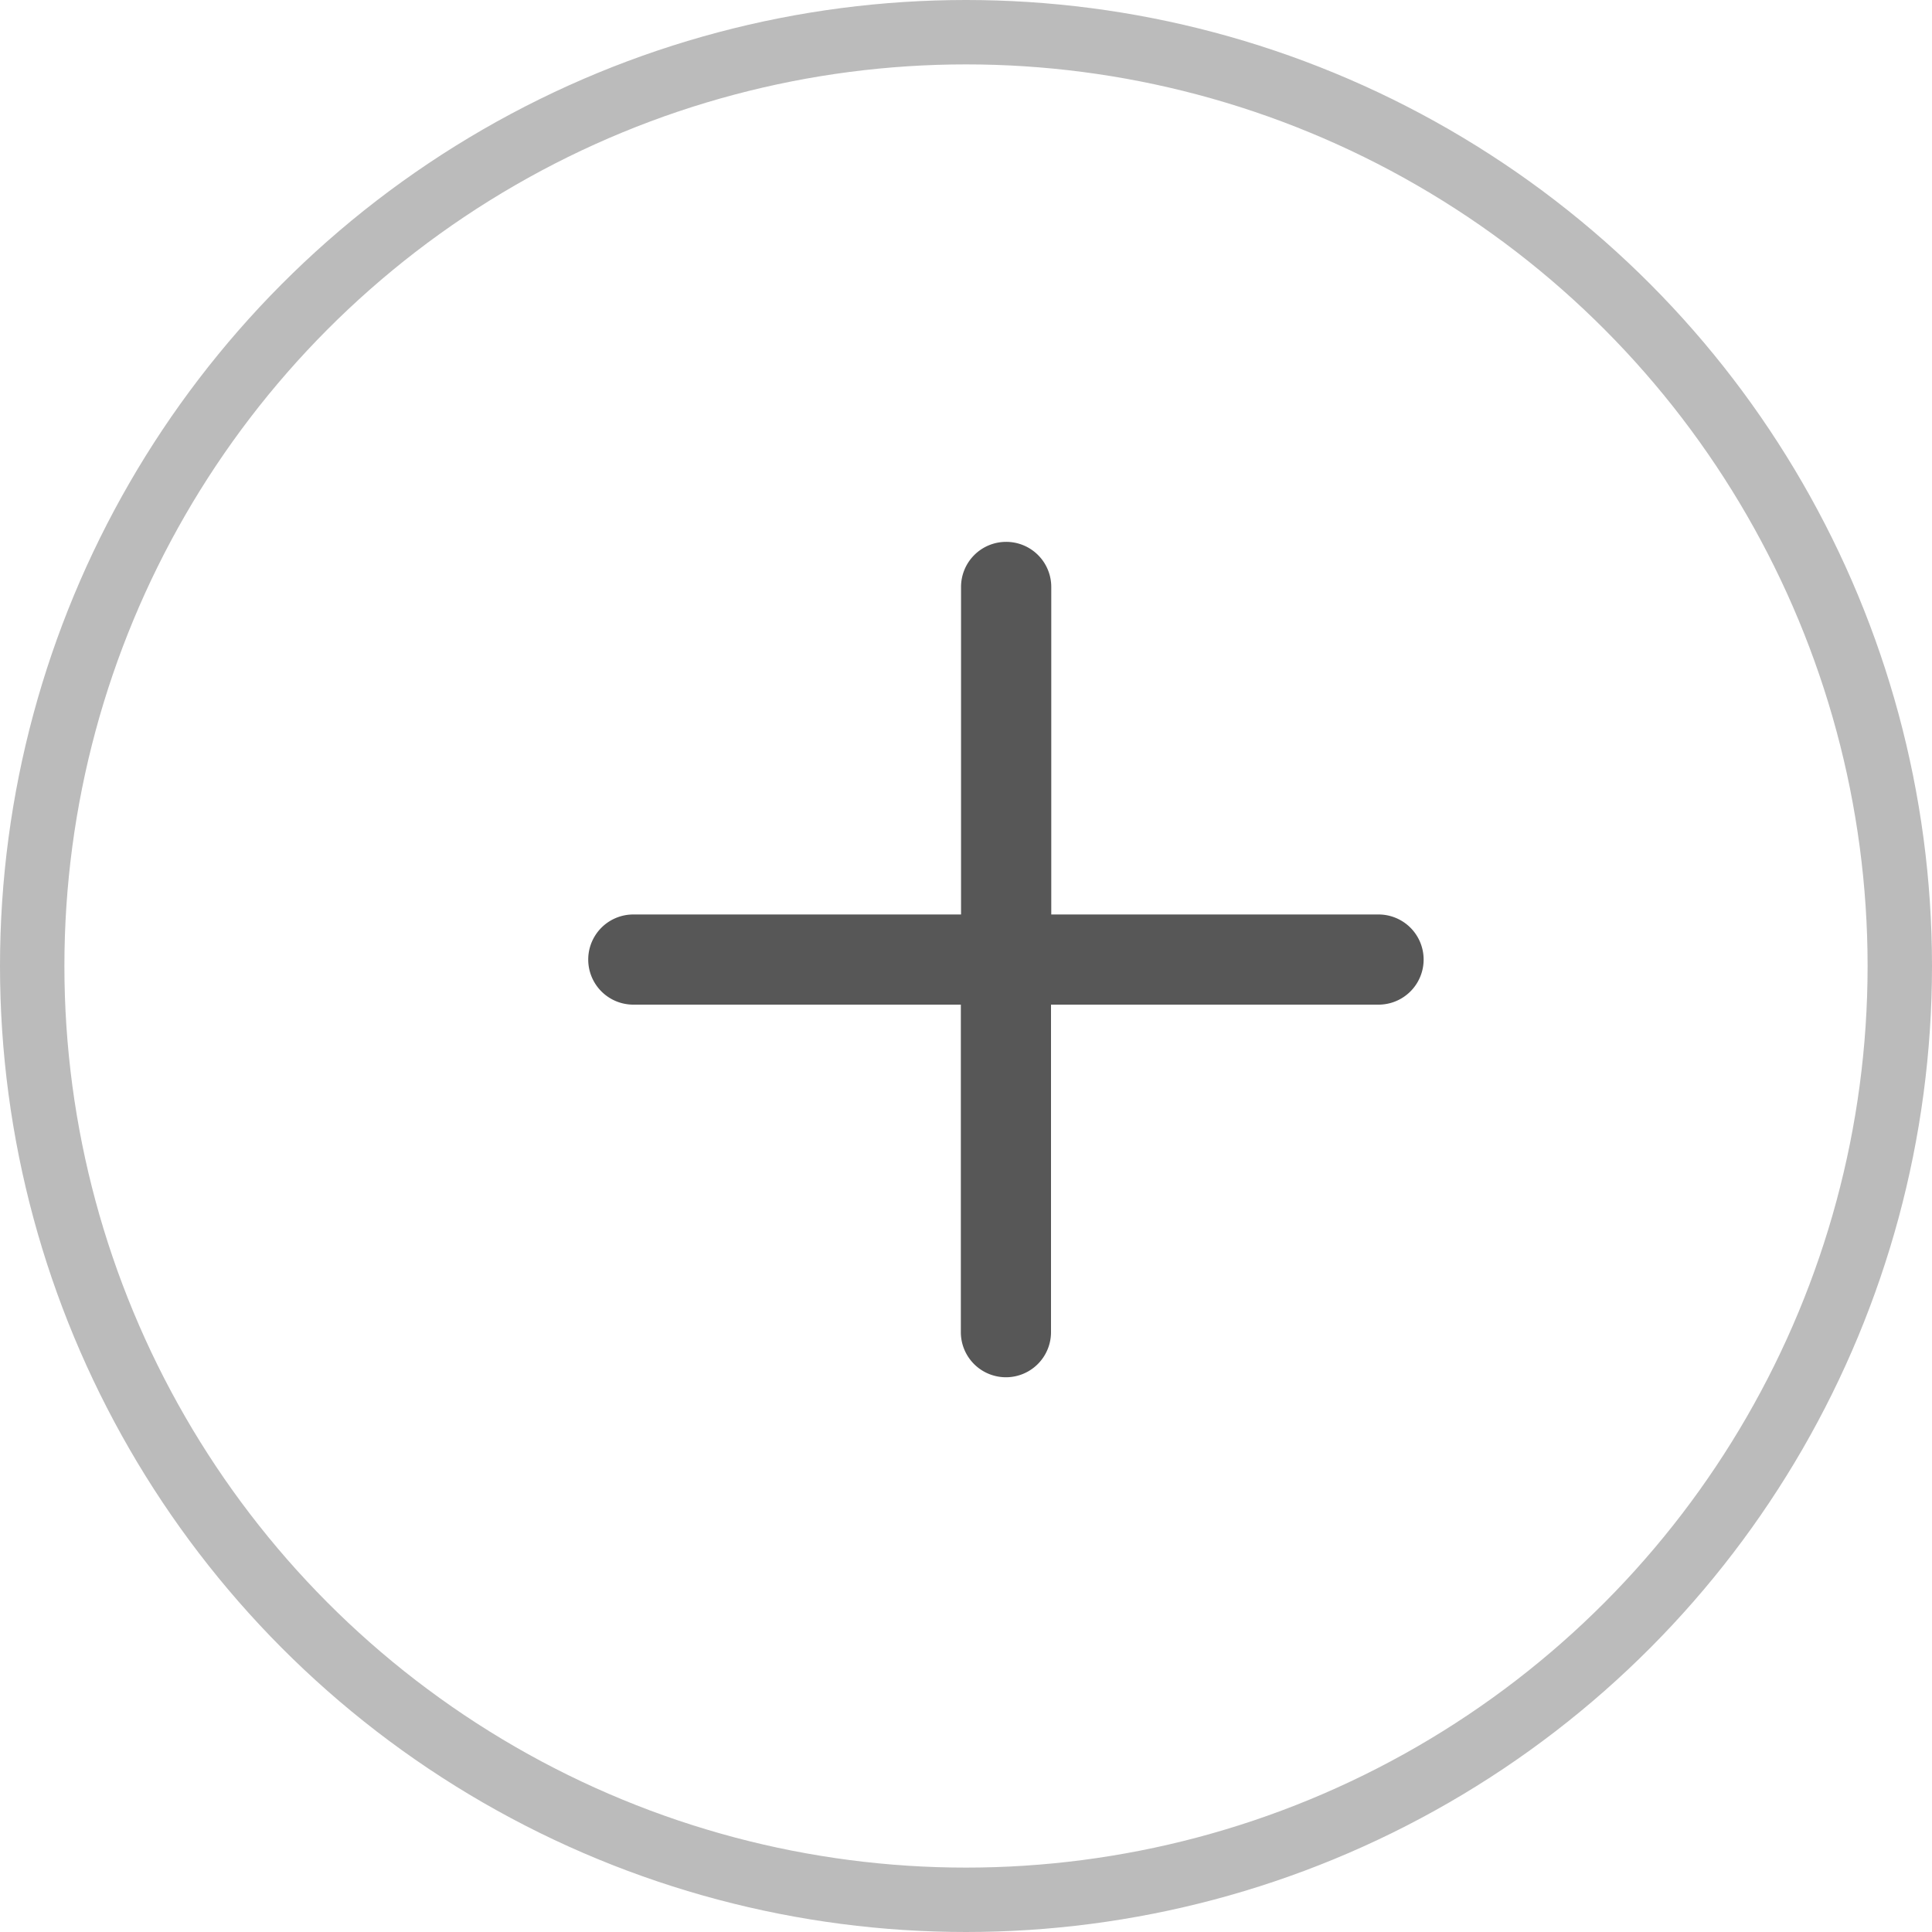 <svg xmlns="http://www.w3.org/2000/svg" width="30" height="30" viewBox="0 0 30 30">
  <g id="Group_34044" data-name="Group 34044" transform="translate(0.418 0.402)">
    <g id="Group_34040" data-name="Group 34040" transform="translate(0 0)">
      <g id="Ellipse_1006" data-name="Ellipse 1006" transform="translate(-0.418 -0.402)" fill="none" stroke="#bbb" stroke-width="1">
        <circle cx="15" cy="15" r="15" stroke="none"/>
        <circle cx="15" cy="15" r="14.5" fill="none"/>
      </g>
    </g>
    <g id="Group_34041" data-name="Group 34041" transform="translate(8.716 8.012)">
      <path id="Path_21411" data-name="Path 21411" d="M19.489,965.362a.7.7,0,0,0-.7.7v5.086H13.7a.7.7,0,1,0,0,1.4h5.086v5.086a.7.7,0,1,0,1.4,0v-5.086h5.086a.7.7,0,1,0,0-1.4H20.19v-5.086A.7.7,0,0,0,19.489,965.362Z" transform="translate(-13 -965.362)" fill="#575757"/>
    </g>
  </g>
</svg>
